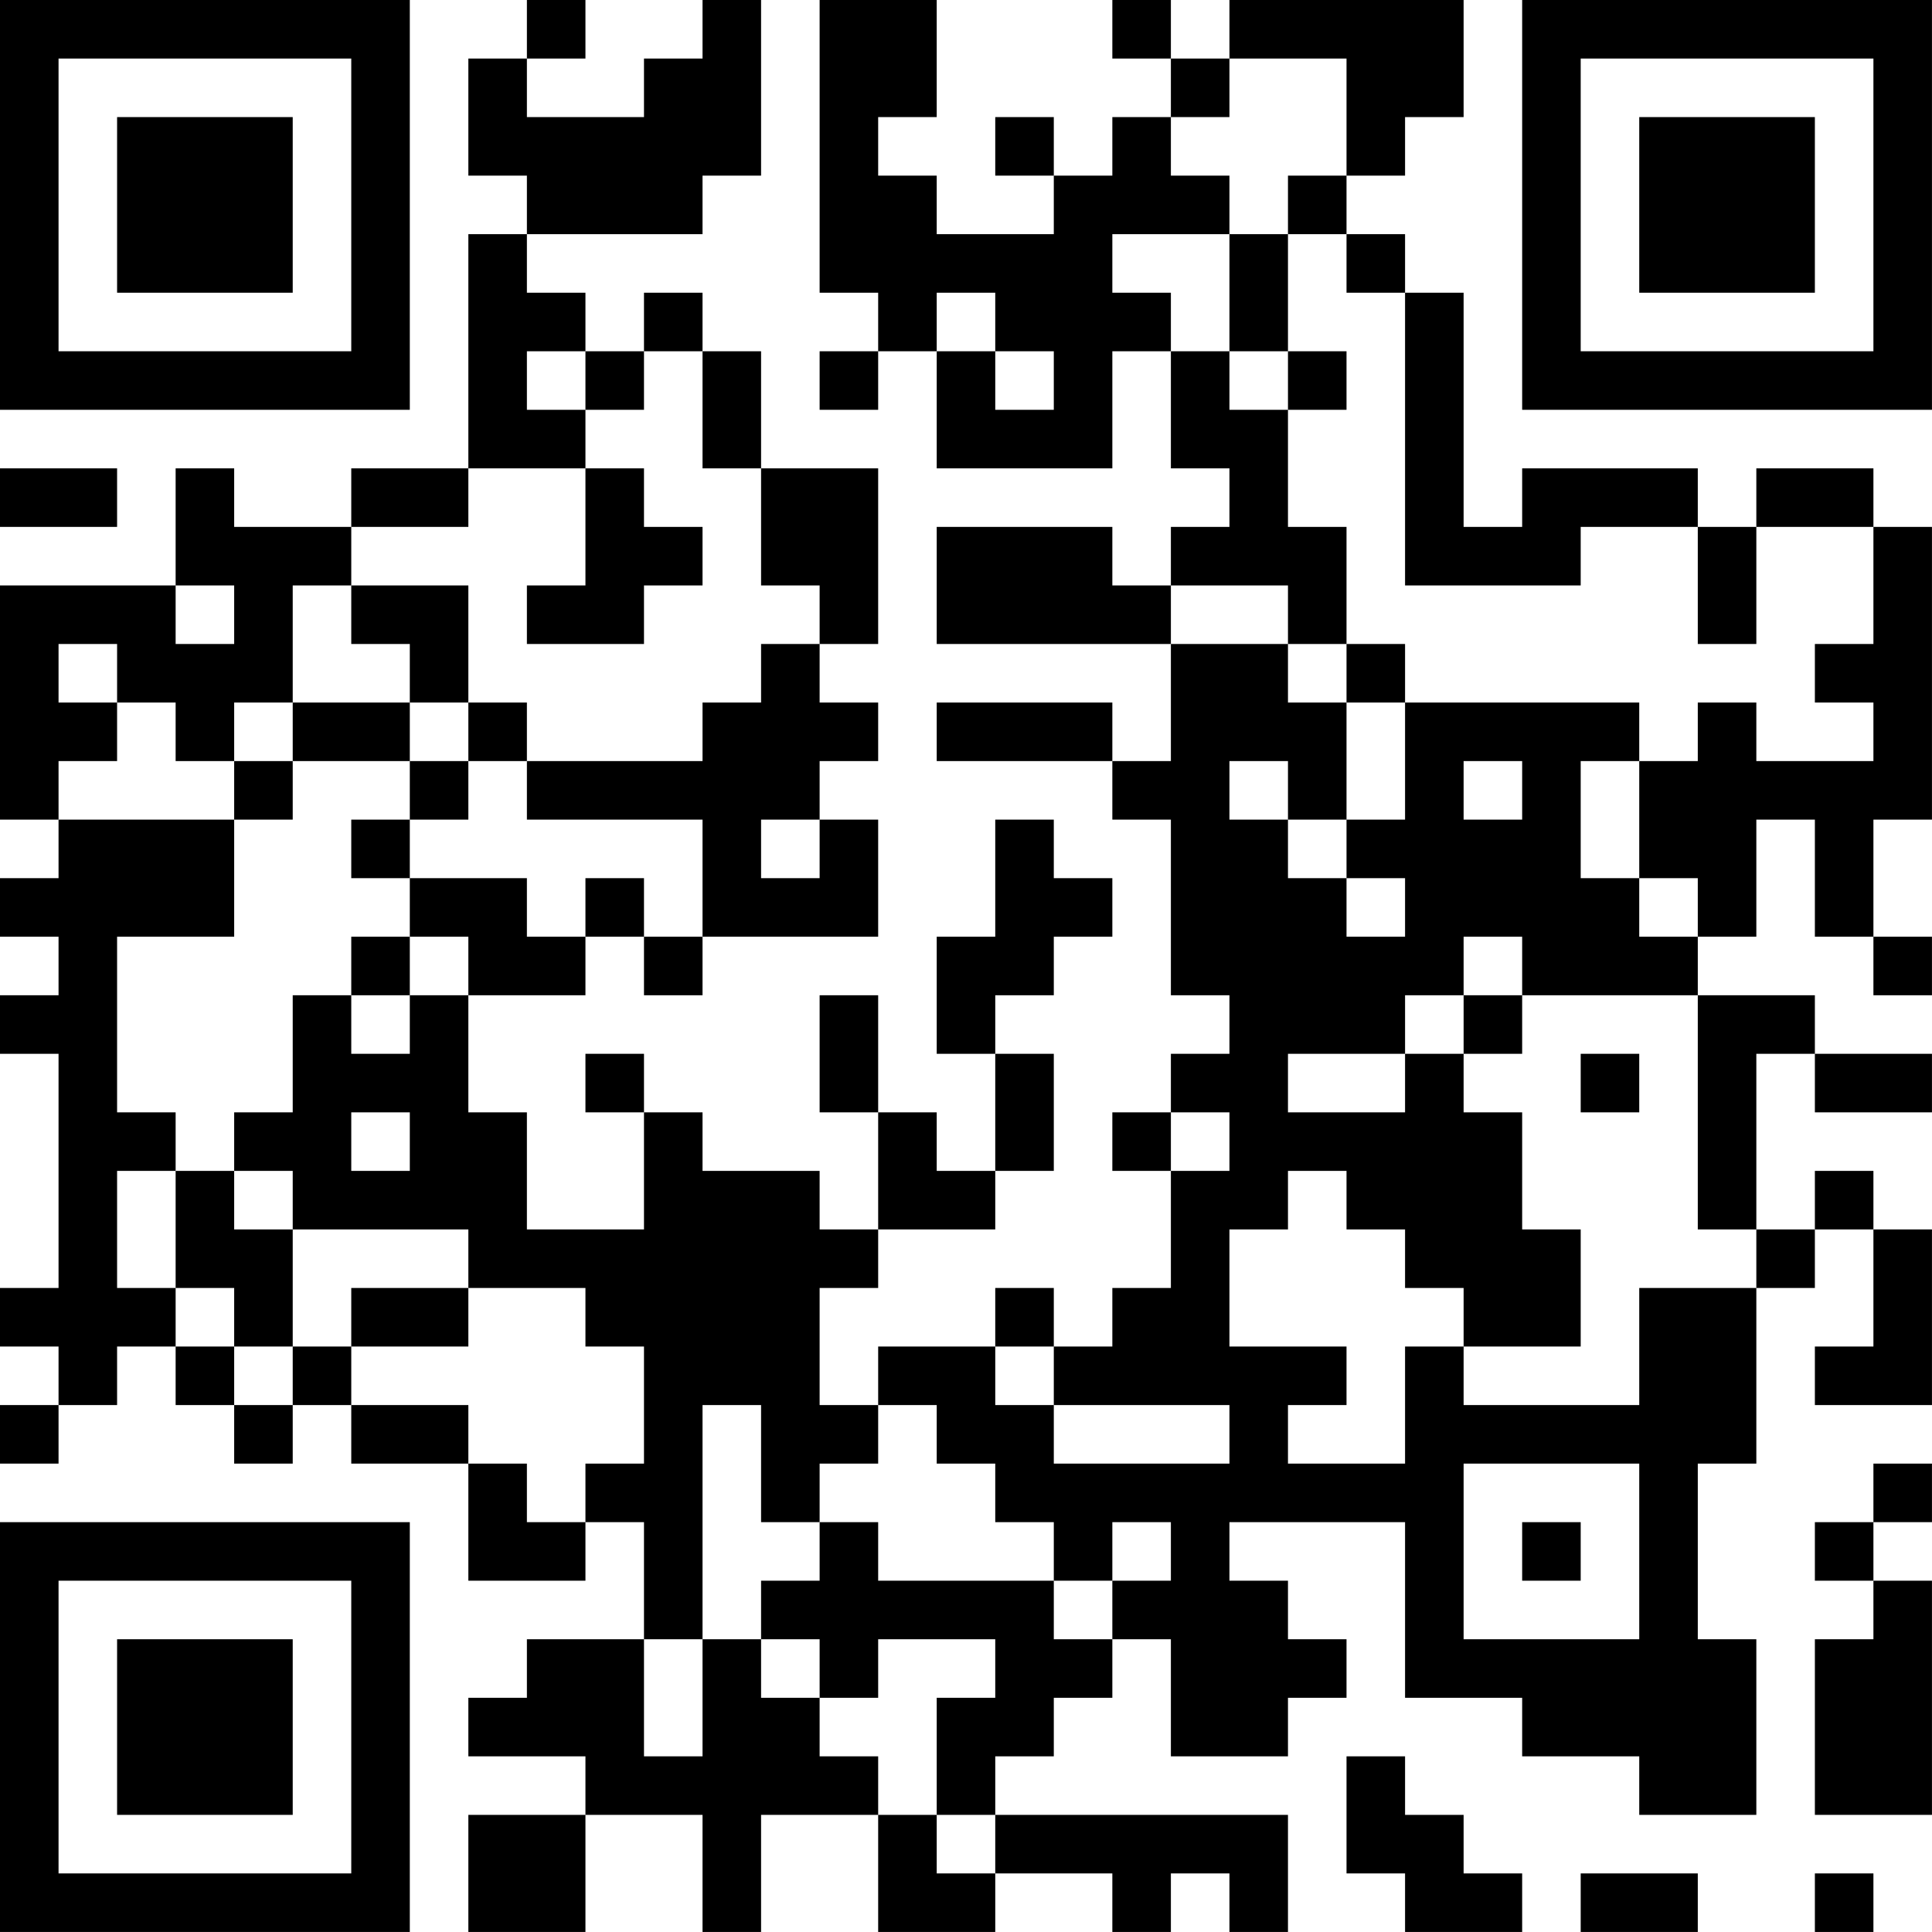 <?xml version="1.0" encoding="UTF-8"?>
<svg xmlns="http://www.w3.org/2000/svg" version="1.1" width="400" height="400" viewBox="0 0 400 400"><rect x="0" y="0" width="400" height="400" fill="#ffffff"/><g transform="scale(12.121)"><g transform="translate(0,0)"><path fill-rule="evenodd" d="M9 0L9 1L8 1L8 3L9 3L9 4L8 4L8 8L6 8L6 9L4 9L4 8L3 8L3 10L0 10L0 14L1 14L1 15L0 15L0 16L1 16L1 17L0 17L0 18L1 18L1 22L0 22L0 23L1 23L1 24L0 24L0 25L1 25L1 24L2 24L2 23L3 23L3 24L4 24L4 25L5 25L5 24L6 24L6 25L8 25L8 27L10 27L10 26L11 26L11 28L9 28L9 29L8 29L8 30L10 30L10 31L8 31L8 33L10 33L10 31L12 31L12 33L13 33L13 31L15 31L15 33L17 33L17 32L19 32L19 33L20 33L20 32L21 32L21 33L22 33L22 31L17 31L17 30L18 30L18 29L19 29L19 28L20 28L20 30L22 30L22 29L23 29L23 28L22 28L22 27L21 27L21 26L24 26L24 29L26 29L26 30L28 30L28 31L30 31L30 28L29 28L29 25L30 25L30 22L31 22L31 21L32 21L32 23L31 23L31 24L33 24L33 21L32 21L32 20L31 20L31 21L30 21L30 18L31 18L31 19L33 19L33 18L31 18L31 17L29 17L29 16L30 16L30 14L31 14L31 16L32 16L32 17L33 17L33 16L32 16L32 14L33 14L33 9L32 9L32 8L30 8L30 9L29 9L29 8L26 8L26 9L25 9L25 5L24 5L24 4L23 4L23 3L24 3L24 2L25 2L25 0L21 0L21 1L20 1L20 0L19 0L19 1L20 1L20 2L19 2L19 3L18 3L18 2L17 2L17 3L18 3L18 4L16 4L16 3L15 3L15 2L16 2L16 0L14 0L14 5L15 5L15 6L14 6L14 7L15 7L15 6L16 6L16 8L19 8L19 6L20 6L20 8L21 8L21 9L20 9L20 10L19 10L19 9L16 9L16 11L20 11L20 13L19 13L19 12L16 12L16 13L19 13L19 14L20 14L20 17L21 17L21 18L20 18L20 19L19 19L19 20L20 20L20 22L19 22L19 23L18 23L18 22L17 22L17 23L15 23L15 24L14 24L14 22L15 22L15 21L17 21L17 20L18 20L18 18L17 18L17 17L18 17L18 16L19 16L19 15L18 15L18 14L17 14L17 16L16 16L16 18L17 18L17 20L16 20L16 19L15 19L15 17L14 17L14 19L15 19L15 21L14 21L14 20L12 20L12 19L11 19L11 18L10 18L10 19L11 19L11 21L9 21L9 19L8 19L8 17L10 17L10 16L11 16L11 17L12 17L12 16L15 16L15 14L14 14L14 13L15 13L15 12L14 12L14 11L15 11L15 8L13 8L13 6L12 6L12 5L11 5L11 6L10 6L10 5L9 5L9 4L12 4L12 3L13 3L13 0L12 0L12 1L11 1L11 2L9 2L9 1L10 1L10 0ZM21 1L21 2L20 2L20 3L21 3L21 4L19 4L19 5L20 5L20 6L21 6L21 7L22 7L22 9L23 9L23 11L22 11L22 10L20 10L20 11L22 11L22 12L23 12L23 14L22 14L22 13L21 13L21 14L22 14L22 15L23 15L23 16L24 16L24 15L23 15L23 14L24 14L24 12L28 12L28 13L27 13L27 15L28 15L28 16L29 16L29 15L28 15L28 13L29 13L29 12L30 12L30 13L32 13L32 12L31 12L31 11L32 11L32 9L30 9L30 11L29 11L29 9L27 9L27 10L24 10L24 5L23 5L23 4L22 4L22 3L23 3L23 1ZM21 4L21 6L22 6L22 7L23 7L23 6L22 6L22 4ZM16 5L16 6L17 6L17 7L18 7L18 6L17 6L17 5ZM9 6L9 7L10 7L10 8L8 8L8 9L6 9L6 10L5 10L5 12L4 12L4 13L3 13L3 12L2 12L2 11L1 11L1 12L2 12L2 13L1 13L1 14L4 14L4 16L2 16L2 19L3 19L3 20L2 20L2 22L3 22L3 23L4 23L4 24L5 24L5 23L6 23L6 24L8 24L8 25L9 25L9 26L10 26L10 25L11 25L11 23L10 23L10 22L8 22L8 21L5 21L5 20L4 20L4 19L5 19L5 17L6 17L6 18L7 18L7 17L8 17L8 16L7 16L7 15L9 15L9 16L10 16L10 15L11 15L11 16L12 16L12 14L9 14L9 13L12 13L12 12L13 12L13 11L14 11L14 10L13 10L13 8L12 8L12 6L11 6L11 7L10 7L10 6ZM0 8L0 9L2 9L2 8ZM10 8L10 10L9 10L9 11L11 11L11 10L12 10L12 9L11 9L11 8ZM3 10L3 11L4 11L4 10ZM6 10L6 11L7 11L7 12L5 12L5 13L4 13L4 14L5 14L5 13L7 13L7 14L6 14L6 15L7 15L7 14L8 14L8 13L9 13L9 12L8 12L8 10ZM23 11L23 12L24 12L24 11ZM7 12L7 13L8 13L8 12ZM25 13L25 14L26 14L26 13ZM13 14L13 15L14 15L14 14ZM6 16L6 17L7 17L7 16ZM25 16L25 17L24 17L24 18L22 18L22 19L24 19L24 18L25 18L25 19L26 19L26 21L27 21L27 23L25 23L25 22L24 22L24 21L23 21L23 20L22 20L22 21L21 21L21 23L23 23L23 24L22 24L22 25L24 25L24 23L25 23L25 24L28 24L28 22L30 22L30 21L29 21L29 17L26 17L26 16ZM25 17L25 18L26 18L26 17ZM27 18L27 19L28 19L28 18ZM6 19L6 20L7 20L7 19ZM20 19L20 20L21 20L21 19ZM3 20L3 22L4 22L4 23L5 23L5 21L4 21L4 20ZM6 22L6 23L8 23L8 22ZM17 23L17 24L18 24L18 25L21 25L21 24L18 24L18 23ZM12 24L12 28L11 28L11 30L12 30L12 28L13 28L13 29L14 29L14 30L15 30L15 31L16 31L16 32L17 32L17 31L16 31L16 29L17 29L17 28L15 28L15 29L14 29L14 28L13 28L13 27L14 27L14 26L15 26L15 27L18 27L18 28L19 28L19 27L20 27L20 26L19 26L19 27L18 27L18 26L17 26L17 25L16 25L16 24L15 24L15 25L14 25L14 26L13 26L13 24ZM25 25L25 28L28 28L28 25ZM32 25L32 26L31 26L31 27L32 27L32 28L31 28L31 31L33 31L33 27L32 27L32 26L33 26L33 25ZM26 26L26 27L27 27L27 26ZM23 30L23 32L24 32L24 33L26 33L26 32L25 32L25 31L24 31L24 30ZM27 32L27 33L29 33L29 32ZM31 32L31 33L32 33L32 32ZM0 0L0 7L7 7L7 0ZM1 1L1 6L6 6L6 1ZM2 2L2 5L5 5L5 2ZM26 0L26 7L33 7L33 0ZM27 1L27 6L32 6L32 1ZM28 2L28 5L31 5L31 2ZM0 26L0 33L7 33L7 26ZM1 27L1 32L6 32L6 27ZM2 28L2 31L5 31L5 28Z" fill="#000000"/></g></g></svg>
